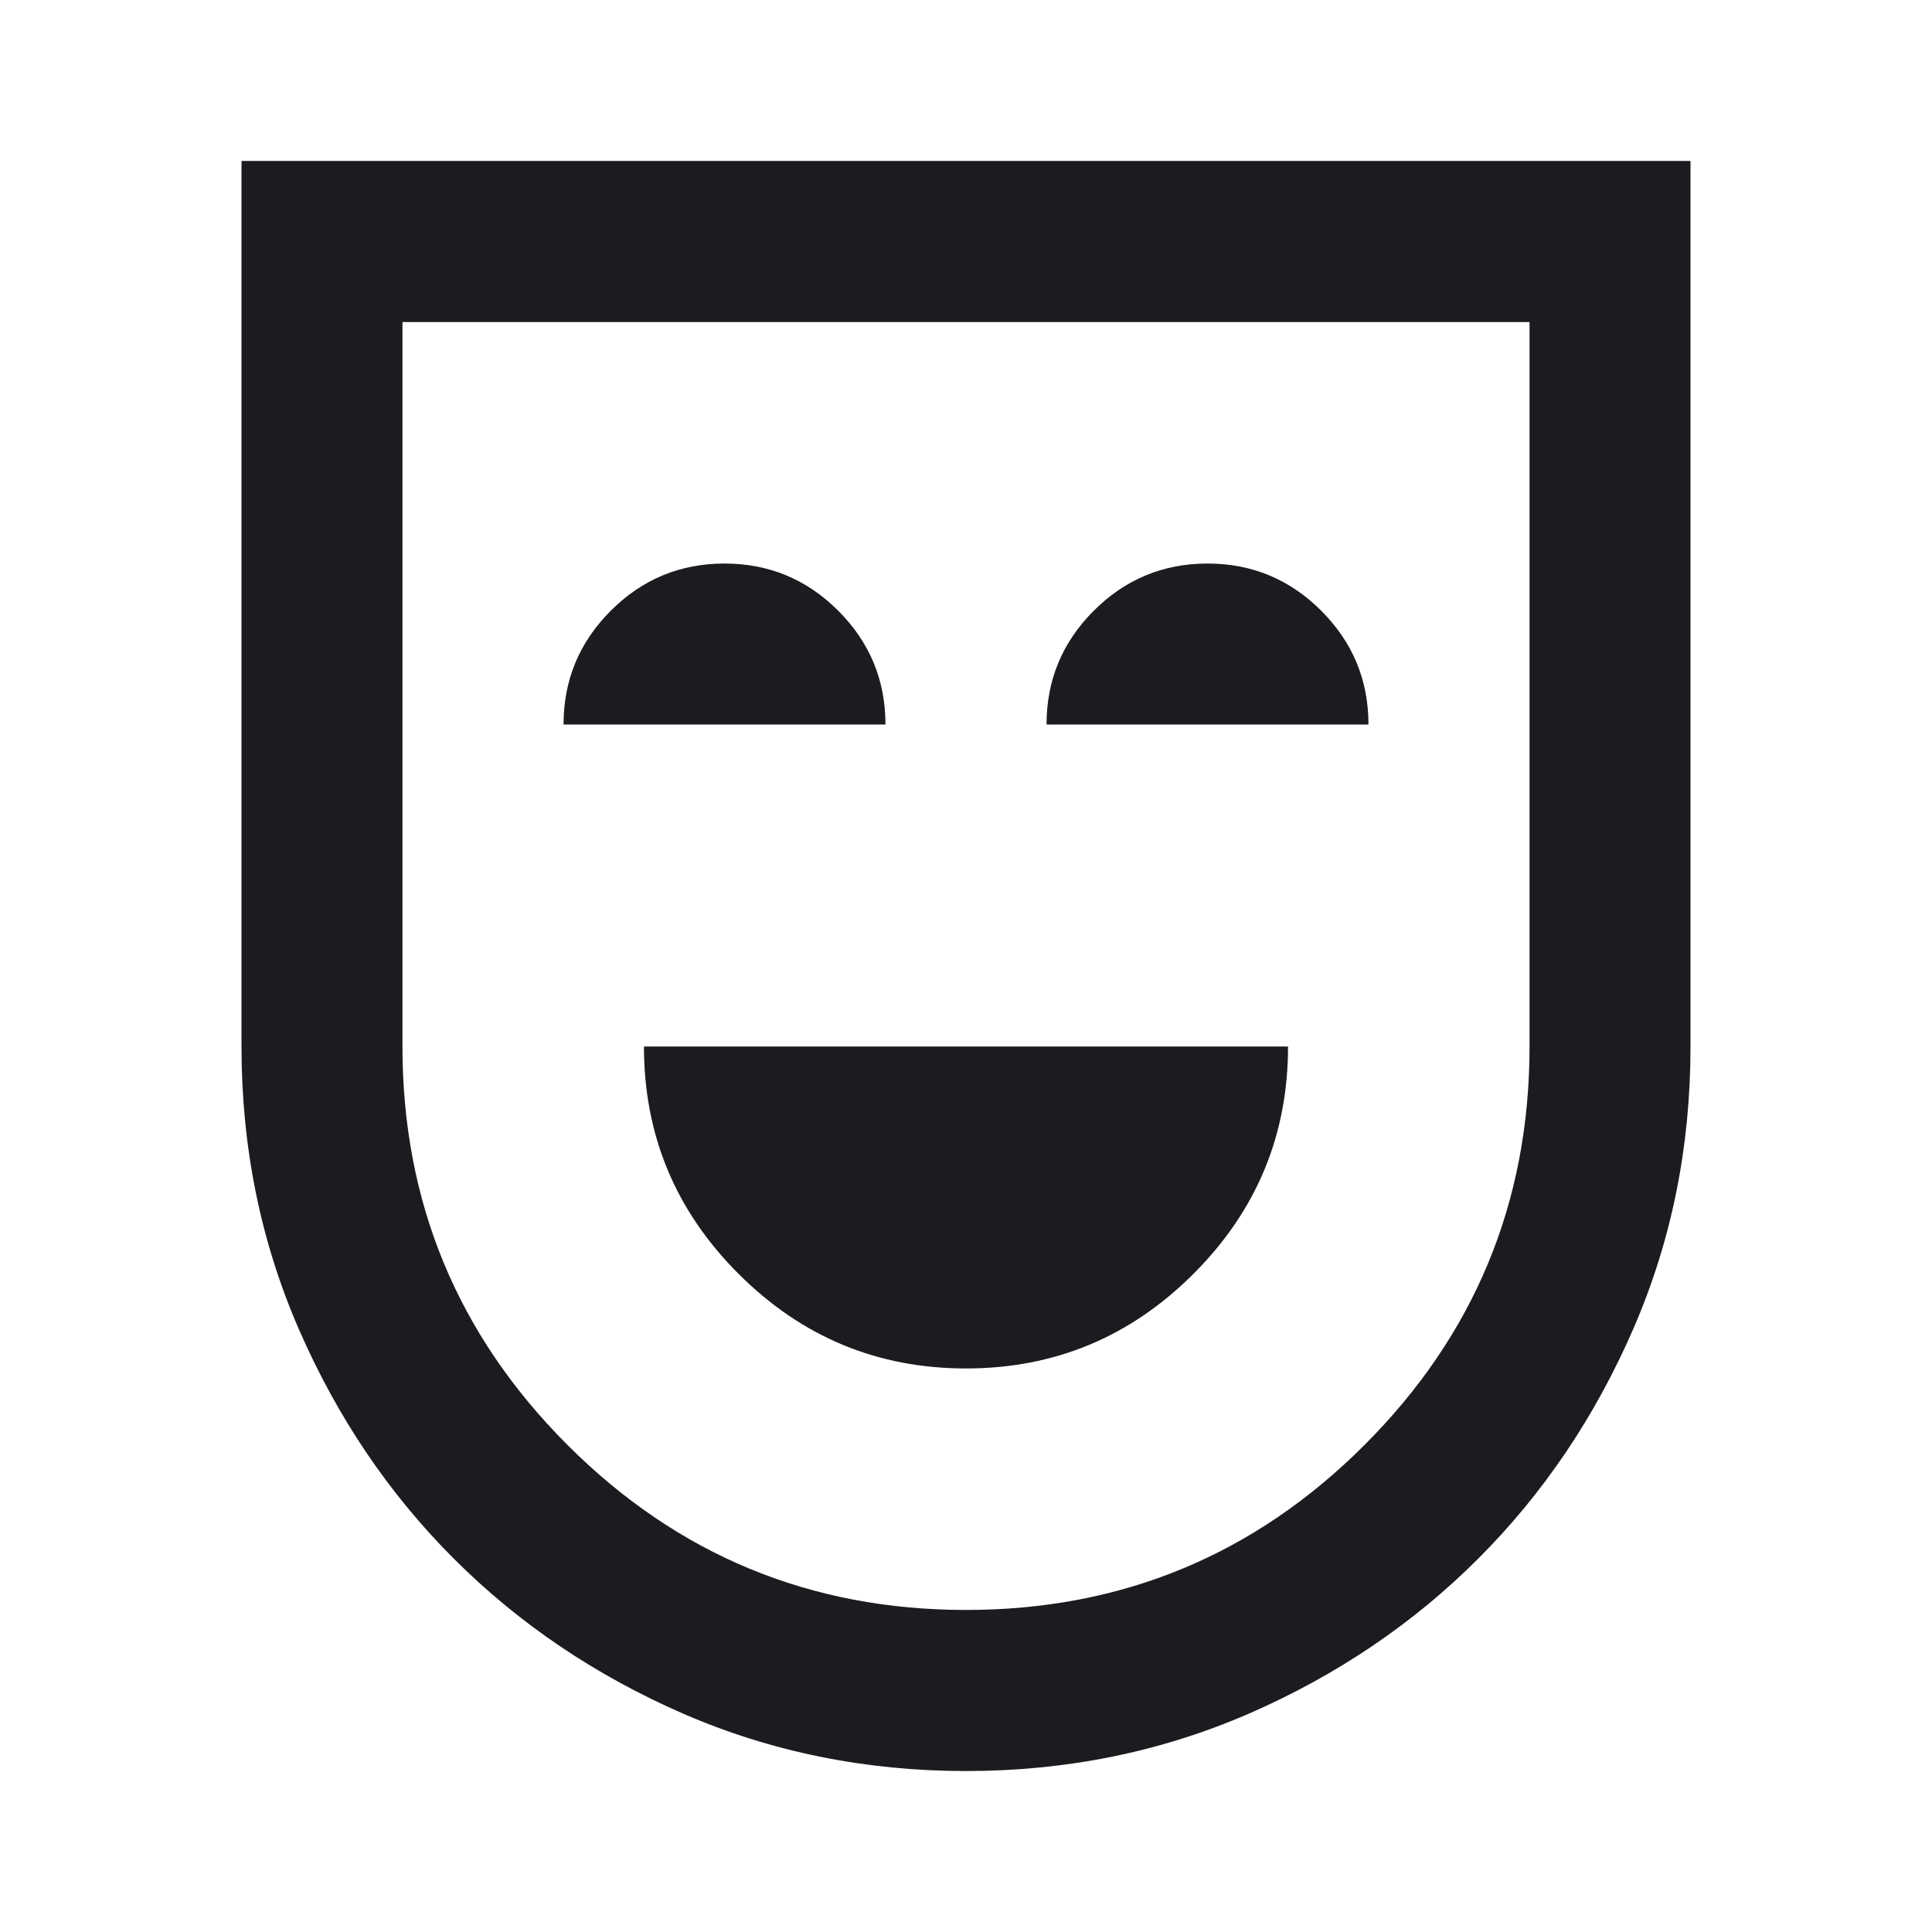 <svg width="16" height="16" viewBox="0 0 16 16" fill="none" xmlns="http://www.w3.org/2000/svg">
<mask id="mask0_1_5555" style="mask-type:alpha" maskUnits="userSpaceOnUse" x="0" y="0" width="16" height="16">
<rect width="16" height="16" fill="#D9D9D9"/>
</mask>
<g mask="url(#mask0_1_5555)">
<path d="M8 11.333C8.733 11.333 9.361 11.072 9.883 10.55C10.406 10.028 10.667 9.4 10.667 8.667H5.333C5.333 9.4 5.594 10.028 6.117 10.55C6.639 11.072 7.267 11.333 8 11.333ZM4.667 6H7.333C7.333 5.633 7.203 5.319 6.942 5.058C6.681 4.797 6.367 4.667 6 4.667C5.633 4.667 5.319 4.797 5.058 5.058C4.797 5.319 4.667 5.633 4.667 6ZM8.667 6H11.333C11.333 5.633 11.203 5.319 10.942 5.058C10.681 4.797 10.367 4.667 10 4.667C9.633 4.667 9.319 4.797 9.058 5.058C8.797 5.319 8.667 5.633 8.667 6ZM8 14.667C7.167 14.667 6.386 14.508 5.658 14.192C4.931 13.875 4.297 13.447 3.758 12.908C3.219 12.369 2.792 11.736 2.475 11.008C2.158 10.28 2 9.5 2 8.667V1.333H14V8.667C14 9.5 13.842 10.28 13.525 11.008C13.208 11.736 12.781 12.369 12.242 12.908C11.703 13.447 11.069 13.875 10.342 14.192C9.614 14.508 8.833 14.667 8 14.667ZM8 13.333C9.289 13.333 10.389 12.878 11.3 11.967C12.211 11.056 12.667 9.956 12.667 8.667V2.667H3.333V8.667C3.333 9.956 3.789 11.056 4.7 11.967C5.611 12.878 6.711 13.333 8 13.333Z" fill="#1C1B1F"/>
</g>
</svg>
